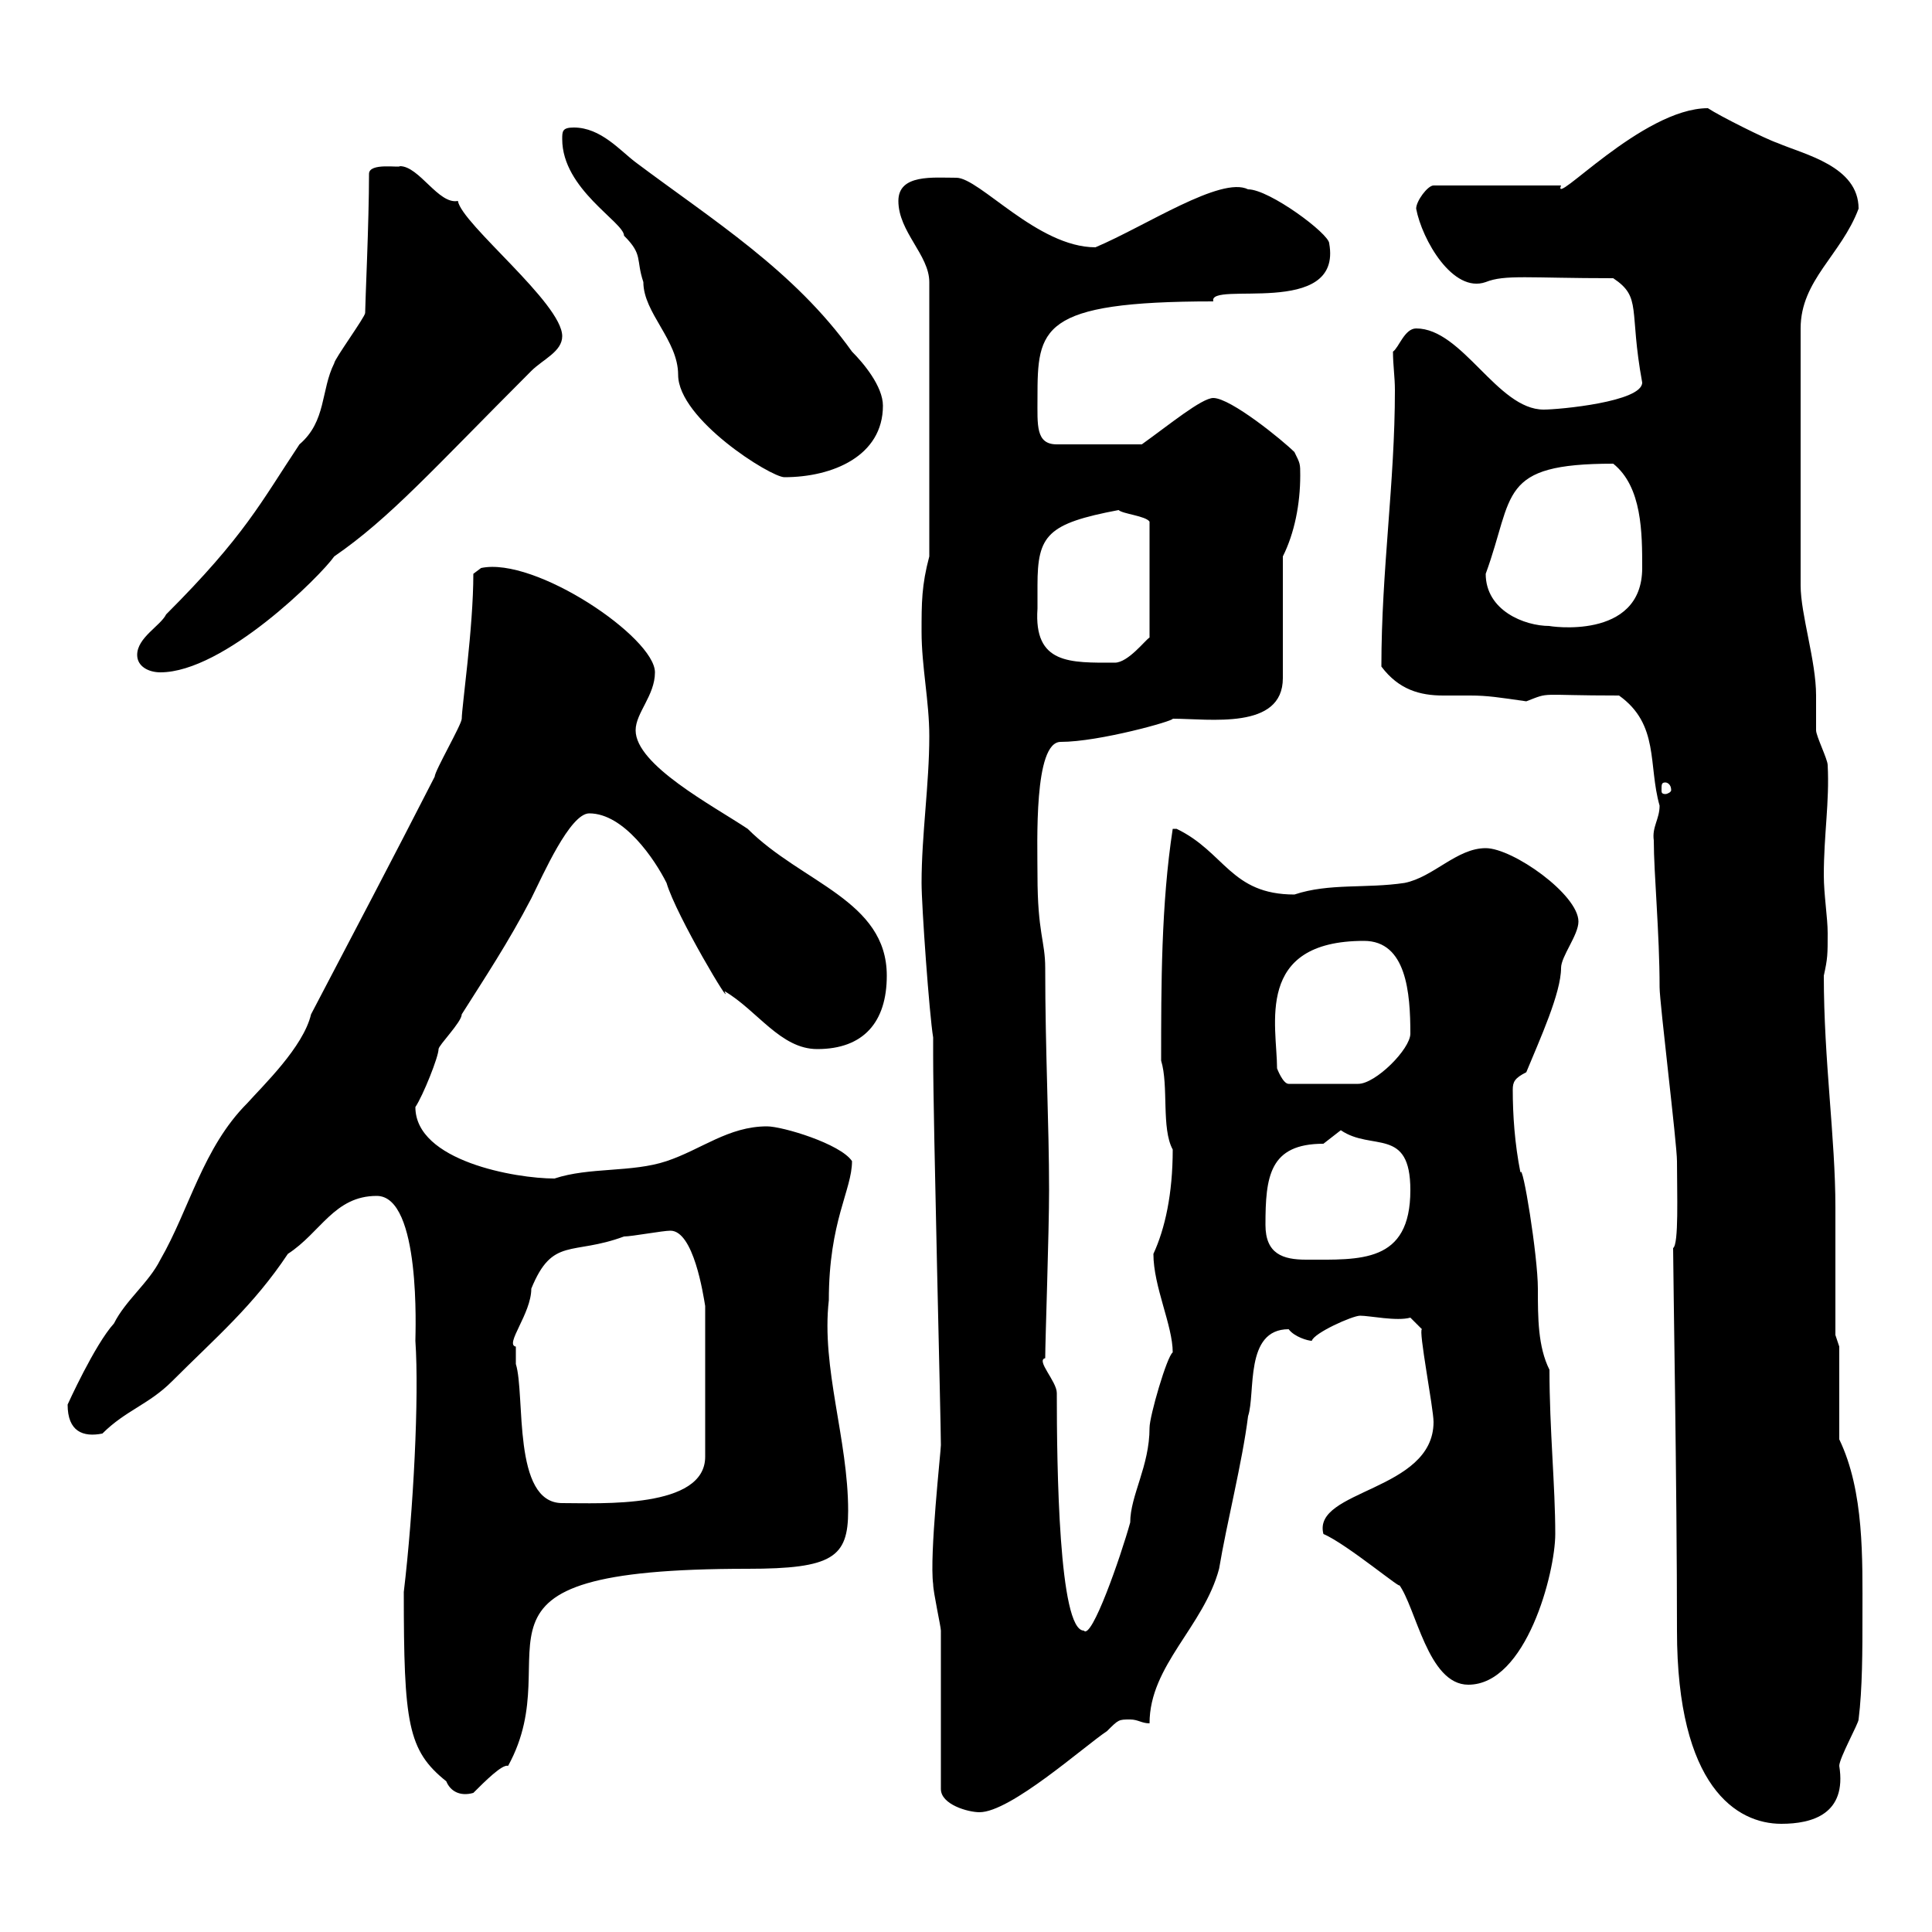 <svg xmlns="http://www.w3.org/2000/svg" xmlns:xlink="http://www.w3.org/1999/xlink" width="300" height="300"><path d="M260.40 253.20C260.40 277.50 269.70 283.20 276.60 283.20C281.40 283.20 286.80 281.70 285.60 274.20C285.60 273 288.60 267.60 288.60 267C289.20 262.20 289.20 256.20 289.20 250.80C289.20 242.10 289.50 231.60 285.60 223.50L285.60 209.10L285 207.30C285 204.60 285 190.20 285 187.50C285 176.70 283.20 164.70 283.20 151.50C283.80 148.80 283.80 148.20 283.80 144.90C283.80 142.50 283.20 138.90 283.20 135.90C283.20 129.60 284.10 124.50 283.80 118.80C283.80 117.90 282 114.30 282 113.40C282 112.50 282 108.90 282 108C282 102.60 279.60 95.40 279.60 90.90L279.60 51C279.60 43.50 285.90 39.60 288.60 32.40C288.60 25.80 280.20 24 276 22.20C274.20 21.60 267 18 265.20 16.80C255 16.80 240.90 32.40 242.40 28.80L222.60 28.80C221.70 28.80 219.90 31.20 219.90 32.40C220.80 37.20 225.60 45.60 230.70 43.80C233.70 42.60 237.30 43.20 250.50 43.20C255 46.20 252.90 48 255 59.40C255 62.40 242.10 63.60 239.70 63.60C232.50 63.60 227.10 51 219.90 51C218.10 51 217.20 54 216.30 54.60C216.30 56.70 216.60 58.50 216.60 60.60C216.60 75 214.50 88.50 214.50 103.50C217.20 107.10 220.50 108 224.10 108C225.60 108 227.10 108 228.30 108C231 108 232.80 108.30 237 108.90C240.90 107.40 238.50 108 251.40 108C257.70 112.50 255.90 118.80 257.70 125.10C257.70 127.20 256.50 128.40 256.80 130.50C256.80 135.60 257.70 144.90 257.70 153.30C257.70 155.70 260.40 177.60 260.40 180.30C260.40 185.40 260.70 193.20 259.80 193.80C259.80 197.40 260.40 230.70 260.40 253.20ZM146.10 277.80C146.10 280.20 150.30 281.40 152.10 281.40C156.90 281.40 168.30 271.20 171.90 268.80C173.70 267 173.70 267 175.50 267C176.70 267 177.30 267.60 178.50 267.60C178.50 258.60 186.90 252.60 189.30 243.60C190.50 236.40 192.90 227.10 193.80 219.90C195 216.30 193.20 206.40 200.10 206.40C201 207.60 203.10 208.20 203.70 208.20C204 207 210 204.30 211.20 204.30C212.70 204.30 216.90 205.20 219 204.60L220.80 206.40C220.20 206.40 222.60 218.70 222.60 220.80C222.60 231.60 203.70 231.30 205.50 238.20C209.10 239.70 218.40 247.50 217.20 246C219.90 249.60 221.70 261.60 228 261.60C237 261.60 241.50 244.20 241.50 238.20C241.50 230.70 240.60 222 240.60 212.70C238.80 209.10 238.80 204.60 238.80 200.10C238.80 195 236.40 180.30 236.10 182.10C235.20 177.60 234.90 173.10 234.90 169.20C234.90 168 235.20 167.40 237 166.50C239.10 161.40 242.40 154.20 242.40 150.30C242.40 148.50 245.10 145.20 245.10 143.10C245.10 138.90 234.90 131.70 230.70 131.70C226.20 131.70 222.60 136.20 218.10 137.10C212.10 138 206.40 137.10 201 138.90C191.10 138.90 190.20 132.30 182.70 128.70C182.70 128.70 182.70 128.70 182.10 128.70C180.30 140.40 180.30 153 180.30 164.70C181.50 168.60 180.30 175.20 182.10 178.50C182.10 185.40 180.90 190.80 179.10 194.70C179.10 199.80 182.10 205.80 182.10 210C181.20 210.60 178.50 219.90 178.50 221.70C178.50 227.70 175.50 232.20 175.50 236.40C174 241.80 169.50 254.70 168.30 253.20C164.40 253.20 164.10 227.70 164.10 216.30C164.10 214.50 160.80 211.20 162.30 210.90C162.30 208.20 162.90 191.40 162.90 184.80C162.90 174.60 162.30 163.20 162.30 150.30C162.30 146.10 161.10 144.90 161.10 135.90C161.10 130.80 160.50 115.20 164.70 115.20C170.70 115.20 182.40 111.90 182.10 111.60C187.80 111.60 199.20 113.40 199.20 105.30L199.20 86.40C201 82.80 201.90 78.30 201.90 73.80C201.90 72 201.90 72 201 70.20C199.20 68.40 191.10 61.80 188.40 61.80C186.60 61.80 181.50 66 177.30 69L164.10 69C160.80 69 161.10 66 161.10 61.80C161.10 51 161.40 46.80 188.40 46.80C187.50 43.50 208.50 49.50 206.40 37.80C206.40 36.30 197.10 29.40 193.80 29.40C189.60 27.30 177.90 35.10 170.10 38.40C161.10 38.40 152.10 27.60 148.50 27.60C144.90 27.60 139.50 27 139.50 31.20C139.50 36 144.30 39.60 144.30 43.80L144.30 86.40C143.10 90.90 143.10 93.60 143.10 98.10C143.10 103.50 144.30 108.90 144.30 114.30C144.30 121.80 143.10 129.60 143.10 137.10C143.10 140.70 144.30 157.50 144.90 161.10L144.90 164.10C144.90 174 146.10 220.80 146.10 224.40C146.10 225.30 144.30 241.50 144.90 246C144.90 247.20 146.10 252.60 146.10 253.20C146.10 256.80 146.10 274.20 146.10 277.80ZM62.70 247.20C62.70 267.60 63.30 271.80 69.30 276.60C69.90 278.10 71.40 279 73.50 278.40C75.30 276.60 78 273.90 78.90 274.20C88.80 256.20 67.50 243.60 116.10 243.60C129.30 243.60 131.70 241.80 131.70 234.60C131.70 223.50 127.50 212.40 128.70 201.90C128.70 189.60 132.30 184.80 132.30 180.30C130.50 177.60 121.50 174.90 119.10 174.90C113.10 174.90 108.90 178.50 103.50 180.30C98.10 182.10 91.50 181.20 86.10 183C80.10 183 64.50 180.30 64.50 171.90C65.70 170.10 68.10 164.10 68.10 162.90C68.10 162.30 71.70 158.70 71.70 157.50C75.30 151.80 78.90 146.40 82.50 139.50C84.30 135.90 88.50 126.30 91.50 126.30C96.90 126.30 101.70 133.50 103.50 137.10C105 142.20 114 157.20 112.50 153.90C117.60 156.90 121.20 162.90 126.90 162.90C134.10 162.90 137.70 158.70 137.70 151.50C137.70 139.80 124.50 137.10 116.10 128.70C110.70 125.10 98.70 118.80 98.70 113.40C98.70 110.70 101.70 108 101.70 104.40C101.70 99 83.10 86.40 74.70 88.20L73.50 89.10C73.50 97.50 71.70 109.80 71.70 111.60C71.70 112.50 67.50 119.70 67.50 120.60C60.90 133.50 54.90 144.90 48.30 157.50C47.10 162.60 40.80 168.60 38.40 171.30C31.50 178.20 29.40 187.80 24.90 195.60C23.10 199.20 19.50 201.90 17.70 205.50C14.70 208.80 10.50 218.10 10.50 218.10C10.50 222.30 12.90 223.20 15.90 222.60C19.50 219 23.10 218.10 26.70 214.50C33.60 207.60 39.30 202.80 44.70 194.70C49.80 191.40 51.90 185.70 58.50 185.70C65.40 185.70 64.50 207 64.50 208.20C65.10 216.90 64.20 234.60 62.70 247.20ZM80.10 209.10C78.30 208.80 82.50 204 82.50 200.10C85.80 192 88.80 195 96.90 192C98.10 192 102.90 191.10 104.10 191.10C107.70 191.10 109.20 201 109.50 202.80L109.50 226.20C109.50 234.30 93.30 233.40 87.30 233.40C79.50 233.40 81.60 216.60 80.10 211.80C80.10 211.80 80.10 210 80.10 209.10ZM196.50 190.20C196.50 182.70 197.10 177.60 205.50 177.60C205.50 177.60 208.20 175.50 208.20 175.50C213 178.80 219 174.90 219 184.80C219 196.20 211.20 195.60 202.80 195.60C199.20 195.60 196.50 194.70 196.50 190.20ZM198.30 165.90C198.30 159.30 194.70 146.10 211.80 146.10C218.40 146.10 219 154.20 219 160.50C219 162.90 213.60 168.30 210.90 168.30L200.10 168.30C199.20 168.30 198.30 165.90 198.30 165.90ZM258.60 121.50C258.90 121.50 259.50 121.80 259.50 122.70C259.50 123 258.90 123.30 258.60 123.30C258 123.30 258 123 258 122.70C258 121.80 258 121.50 258.60 121.50ZM21.30 101.70C21.30 103.50 23.10 104.40 24.90 104.40C34.80 104.40 49.80 89.40 51.90 86.40C60.60 80.40 67.20 72.90 82.50 57.60C84.30 55.80 87.30 54.60 87.30 52.20C87.30 47.10 71.70 34.80 71.10 31.20C68.10 31.80 65.10 25.80 62.10 25.80C62.10 26.10 57.30 25.20 57.30 27C57.30 34.50 56.70 47.10 56.70 48.60C56.70 49.20 51.90 55.80 51.90 56.40C49.80 60.60 50.70 65.40 46.50 69C40.50 78 38.10 83.10 25.80 95.40C24.90 97.20 21.30 99 21.30 101.70ZM161.10 94.50C161.10 93.60 161.10 92.40 161.10 90.90C161.10 83.10 162.60 81.30 173.70 79.20C174.30 79.80 177.90 80.10 178.50 81L178.50 99C177.90 99.30 175.20 102.90 173.10 102.90C166.20 102.90 160.50 103.20 161.10 94.50ZM230.70 89.10C235.20 76.80 232.50 72 250.50 72C255 75.60 255 82.80 255 88.20C255 99.60 240.30 97.20 240.60 97.20C236.70 97.20 230.70 94.80 230.70 89.10ZM87.30 21.60C87.30 29.40 96.90 34.50 96.90 36.60C99.90 39.60 98.70 40.20 99.90 43.80C99.90 48.60 105.30 52.80 105.30 58.20C105.30 65.10 119.70 74.10 121.80 74.10C129.30 74.10 137.10 70.80 137.10 63C137.10 60 134.10 56.40 132.30 54.60C123.30 42 110.70 34.20 98.70 25.20C96.30 23.40 93.30 19.80 89.10 19.80C87.30 19.80 87.30 20.40 87.30 21.60Z"/></svg>